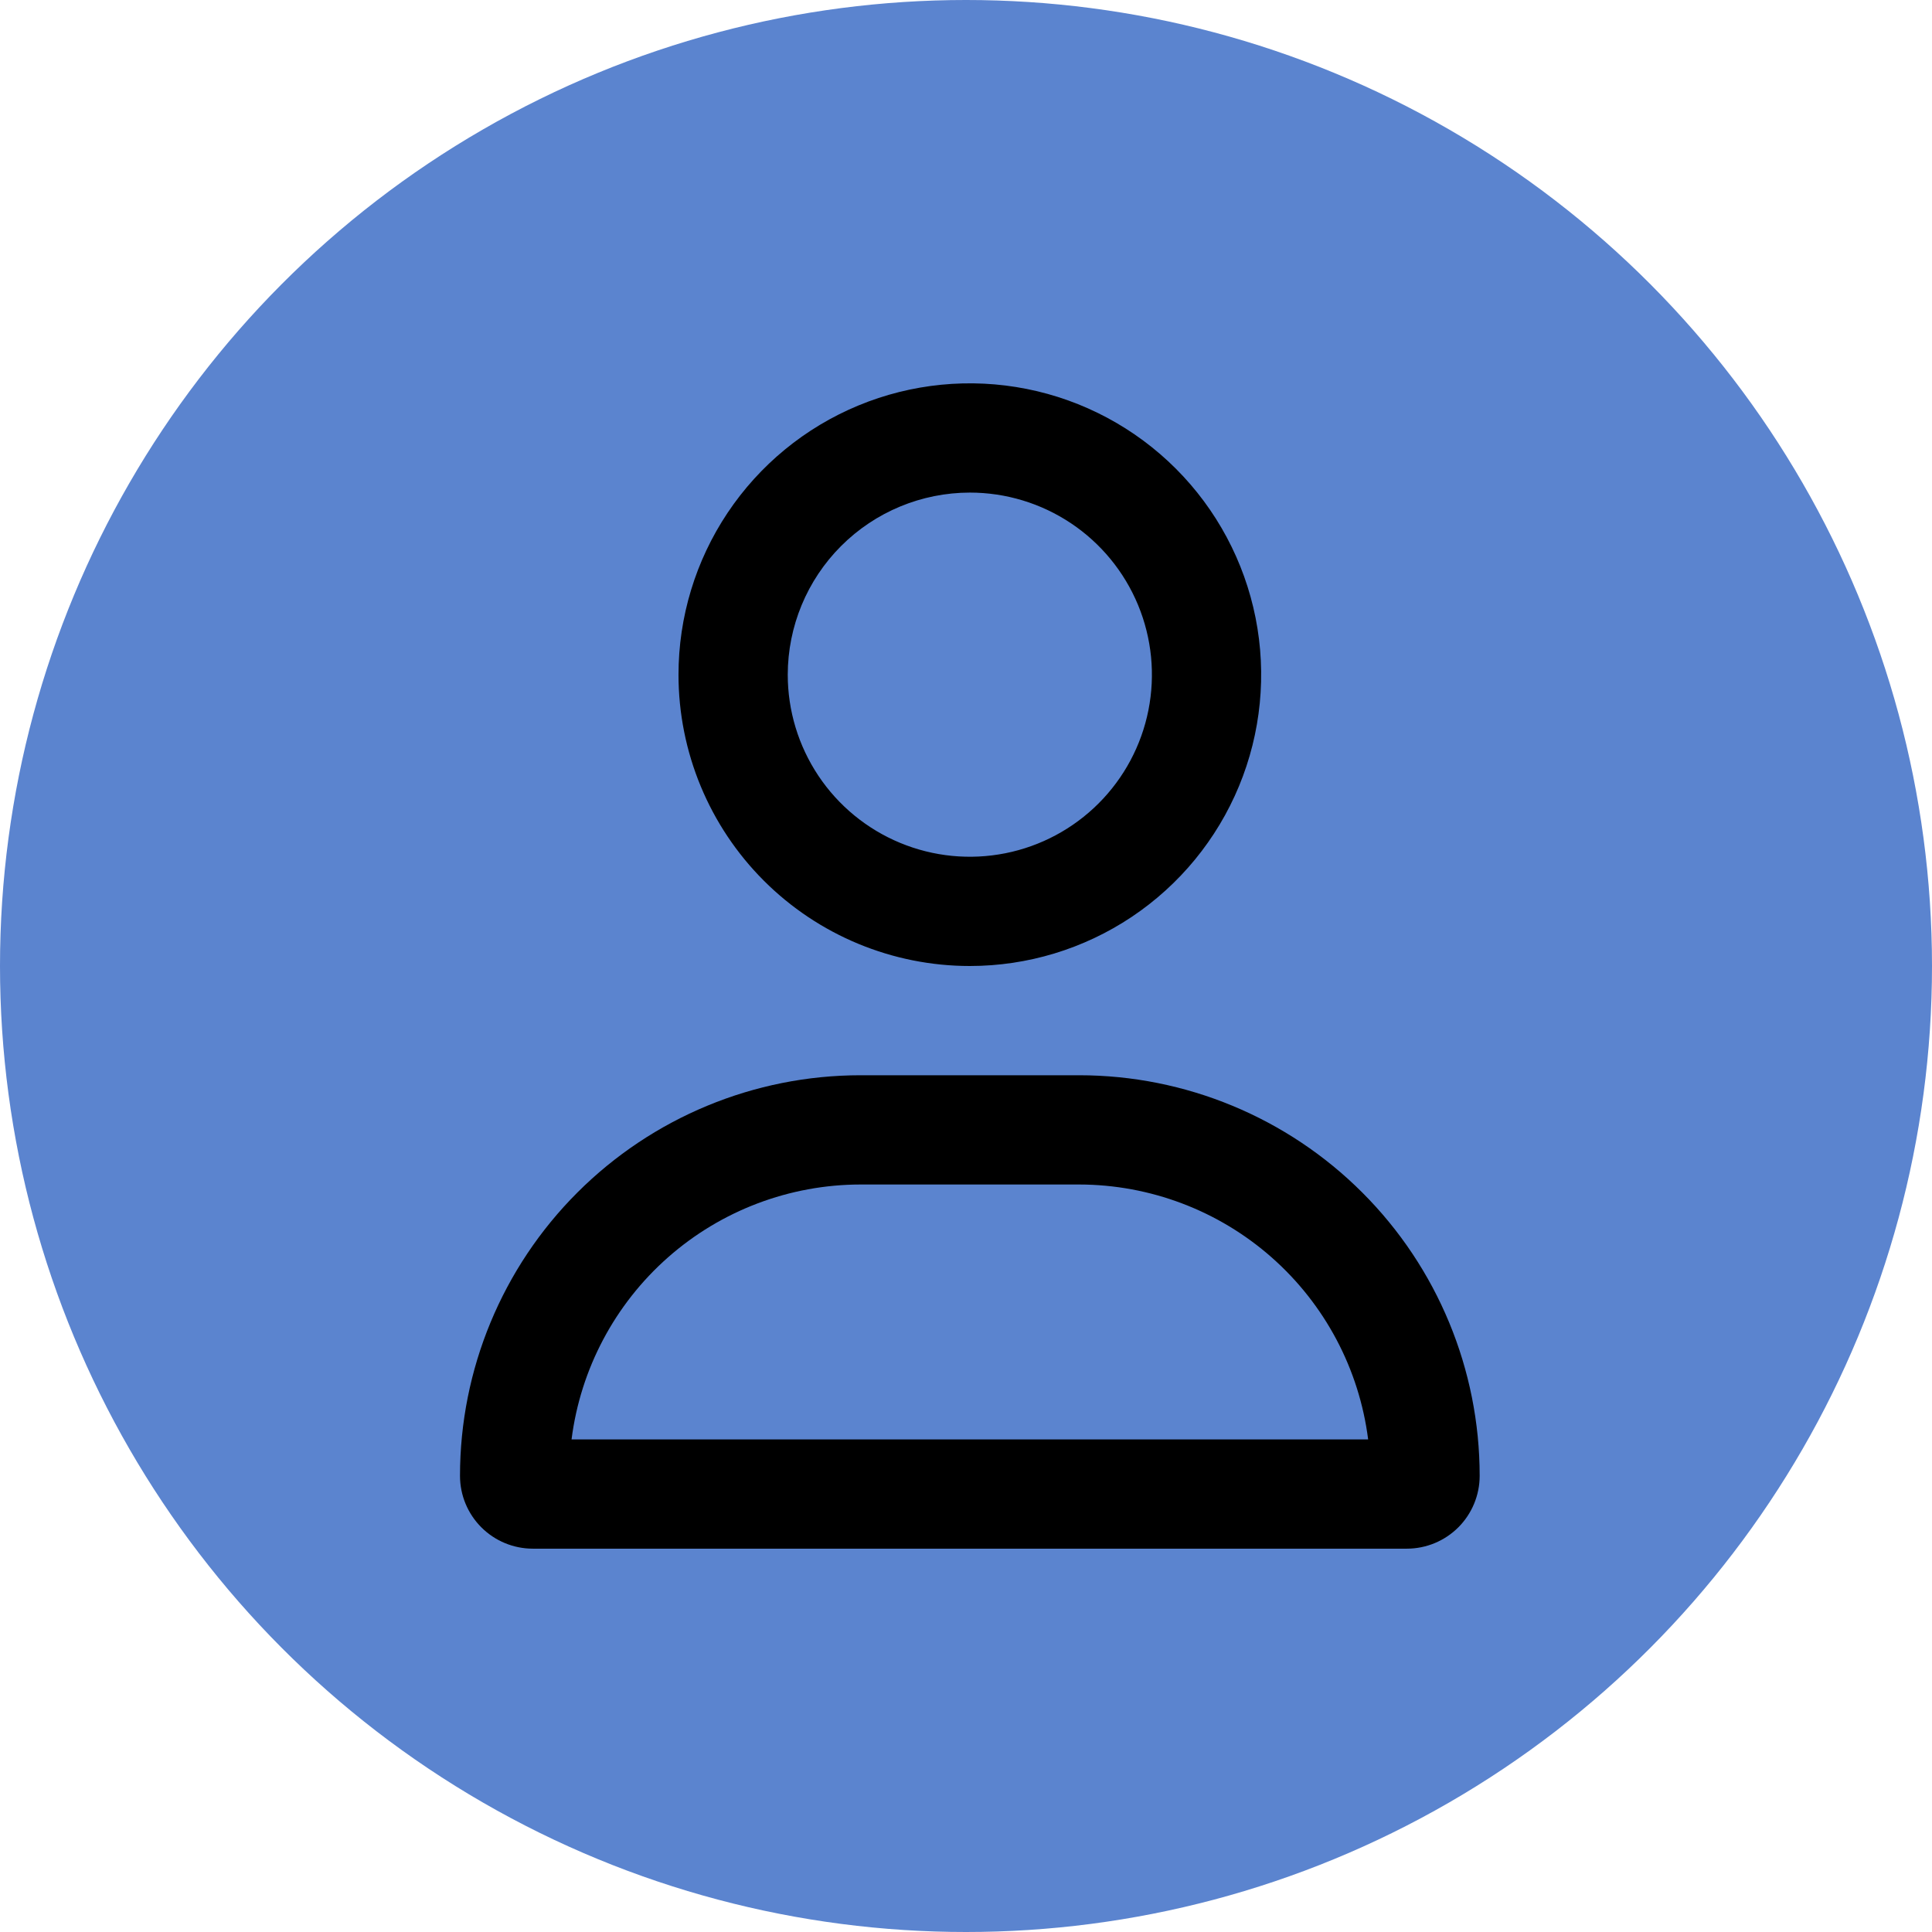 <?xml version="1.0" encoding="UTF-8"?>
<svg xmlns="http://www.w3.org/2000/svg" width="126" height="126" viewBox="0 0 126 126" fill="none">
  <circle cx="63" cy="63" r="63" fill="#5B84CF"></circle>
  <g clip-path="url(#clip0_58_699)">
    <path d="M70.375 70.125H56.125C49.196 70.125 42.551 72.877 37.652 77.777C32.752 82.676 30 89.321 30 96.25C30 97.51 30.501 98.718 31.392 99.609C32.282 100.499 33.49 101 34.75 101H91.75C93.01 101 94.218 100.499 95.109 99.609C95.999 98.718 96.5 97.51 96.5 96.25C96.5 89.321 93.748 82.676 88.848 77.777C83.949 72.877 77.304 70.125 70.375 70.125ZM37.275 93.875C37.858 89.285 40.093 85.066 43.563 82.005C47.032 78.945 51.499 77.254 56.125 77.25H70.375C75.001 77.256 79.467 78.947 82.937 82.007C86.406 85.067 88.643 89.286 89.227 93.875H37.275ZM63.25 63C67.008 63 70.681 61.886 73.806 59.798C76.93 57.71 79.366 54.743 80.804 51.271C82.242 47.799 82.618 43.979 81.885 40.293C81.152 36.608 79.342 33.222 76.685 30.565C74.028 27.908 70.642 26.098 66.957 25.365C63.271 24.632 59.451 25.008 55.979 26.446C52.507 27.884 49.54 30.32 47.452 33.444C45.364 36.569 44.25 40.242 44.25 44C44.25 49.039 46.252 53.872 49.815 57.435C53.378 60.998 58.211 63 63.25 63ZM63.25 32.125C65.599 32.125 67.895 32.822 69.847 34.126C71.8 35.431 73.322 37.286 74.221 39.456C75.12 41.626 75.355 44.013 74.897 46.317C74.439 48.62 73.308 50.736 71.647 52.397C69.986 54.058 67.87 55.189 65.567 55.647C63.263 56.105 60.876 55.87 58.706 54.971C56.536 54.072 54.681 52.55 53.376 50.597C52.072 48.645 51.375 46.349 51.375 44C51.379 40.852 52.631 37.833 54.857 35.607C57.083 33.381 60.102 32.129 63.25 32.125Z" fill="black"></path>
  </g>
  <defs>
    <clipPath id="clip0_58_699">
      <rect width="66.5" height="76" fill="white" transform="translate(30 25)"></rect>
    </clipPath>
  </defs>
</svg>
